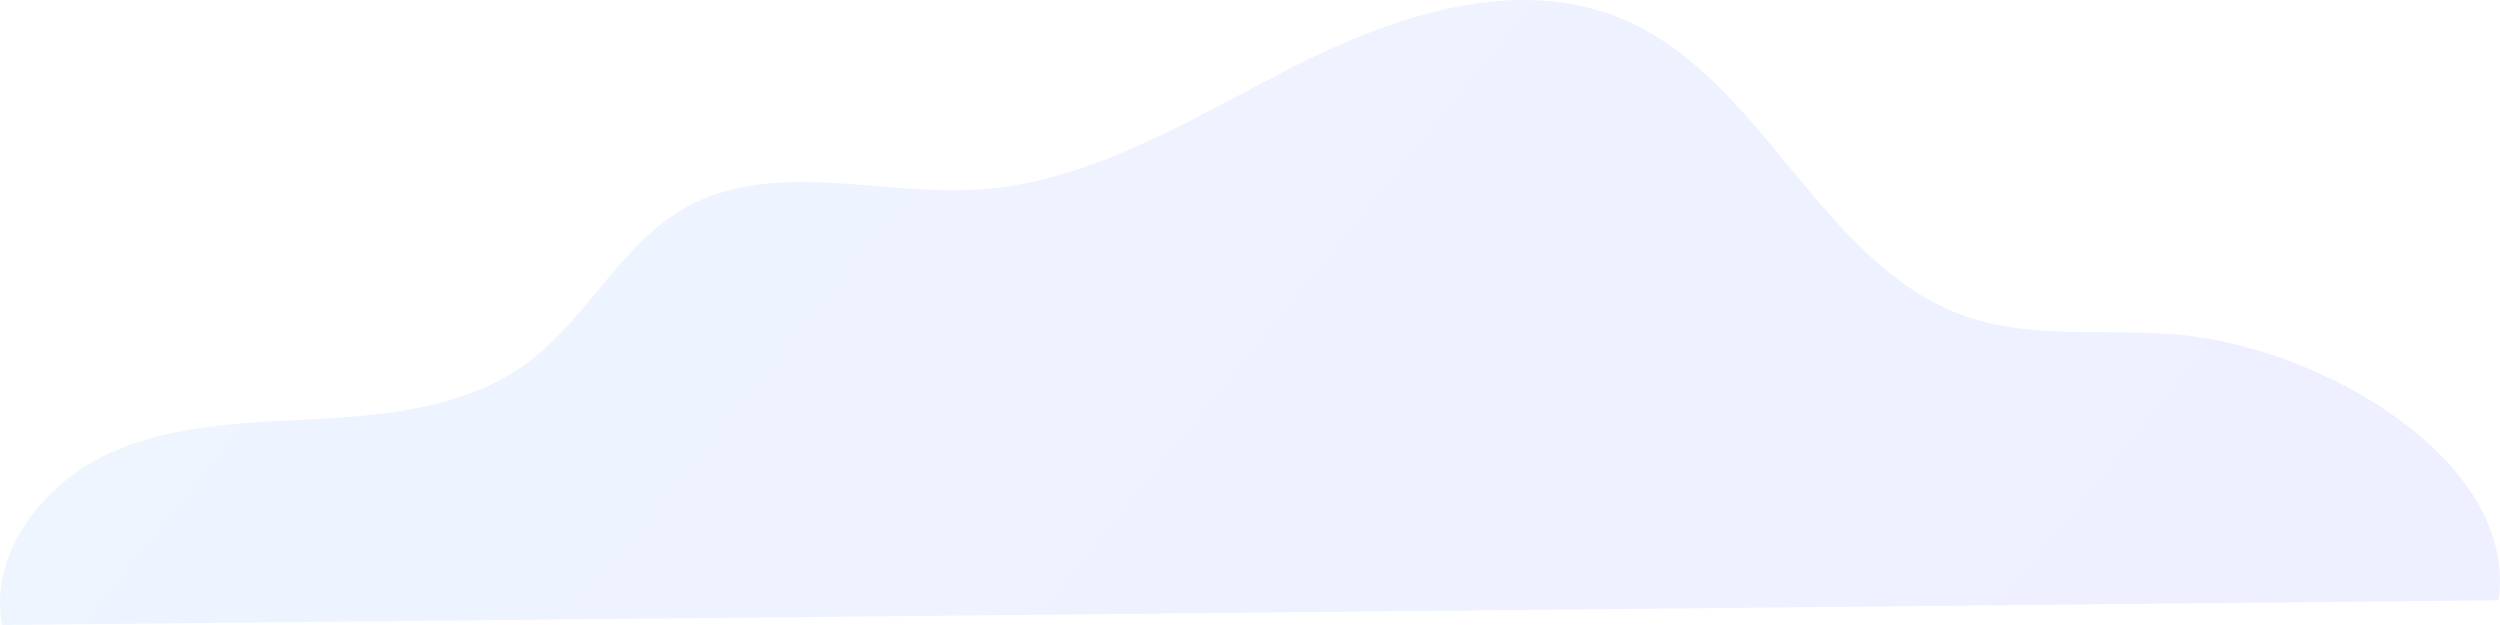 <svg width="164" height="41" viewBox="0 0 164 41" fill="none" xmlns="http://www.w3.org/2000/svg">
<path opacity="0.08" d="M163.915 39.378C165.168 30.236 152.32 22.715 142.666 21.933C138.062 21.559 133.279 22.267 128.918 20.74C119.468 17.432 115.692 5.172 106.472 1.266C99.579 -1.654 91.642 0.945 84.959 4.323C78.276 7.7 71.671 11.952 64.204 12.431C57.709 12.848 50.656 10.431 44.973 13.617C40.739 15.991 38.521 20.892 34.618 23.782C30.8 26.61 25.819 27.209 21.081 27.468C16.344 27.727 11.44 27.774 7.126 29.757C2.811 31.741 -0.757 36.322 0.139 41L163.915 39.378Z" fill="url(#paint0_linear_434_1847)"/>
<defs>
<linearGradient id="paint0_linear_434_1847" x1="12.199" y1="19.451" x2="111.399" y2="99.618" gradientUnits="userSpaceOnUse">
<stop stop-color="#237BFF"/>
<stop offset="1" stop-color="#2439FF"/>
</linearGradient>
</defs>
</svg>
